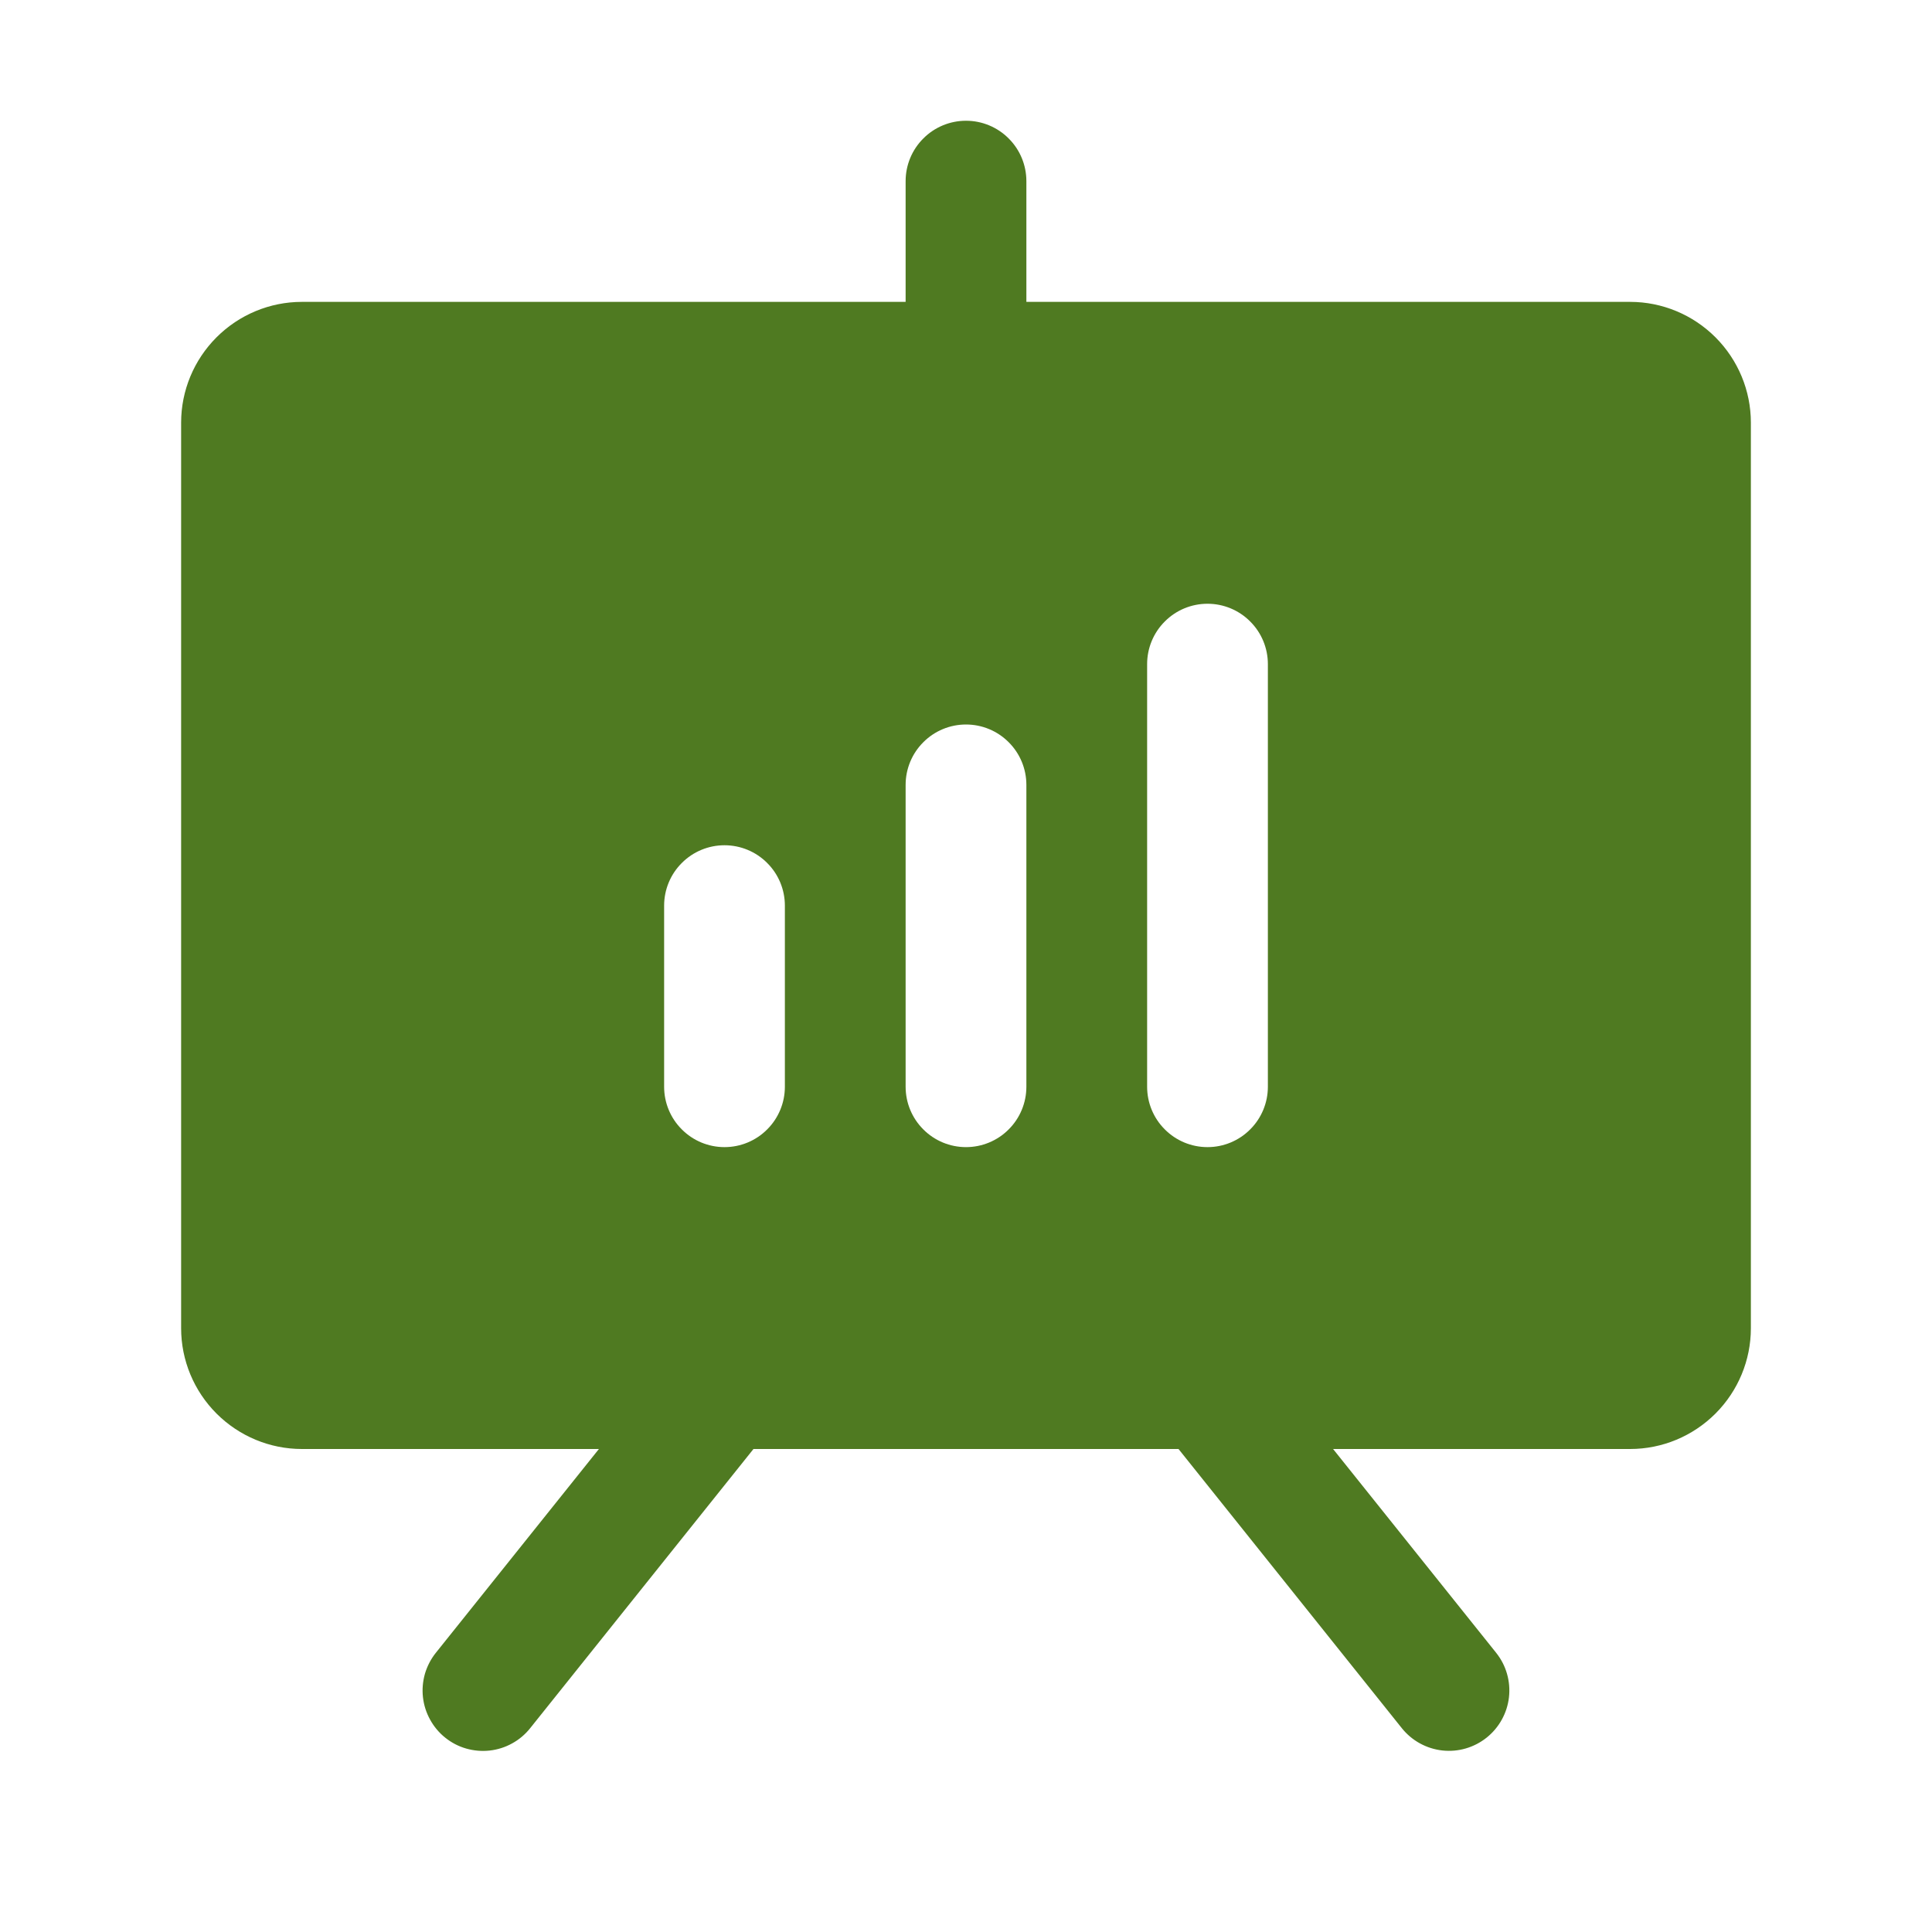 <svg width="24" height="24" viewBox="0 0 24 24" fill="none" xmlns="http://www.w3.org/2000/svg">
<path d="M20.25 3.75H12.75V2.25C12.75 2.051 12.671 1.86 12.53 1.72C12.39 1.579 12.199 1.5 12 1.5C11.801 1.5 11.61 1.579 11.47 1.72C11.329 1.86 11.25 2.051 11.25 2.25V3.75H3.75C3.352 3.75 2.971 3.909 2.69 4.19C2.409 4.471 2.25 4.852 2.25 5.25V16.5C2.25 16.898 2.409 17.279 2.69 17.56C2.971 17.841 3.352 18 3.75 18H7.44L5.414 20.532C5.353 20.608 5.307 20.697 5.279 20.791C5.252 20.886 5.243 20.985 5.254 21.083C5.265 21.181 5.295 21.276 5.343 21.362C5.39 21.448 5.454 21.525 5.531 21.586C5.608 21.648 5.696 21.694 5.791 21.721C5.886 21.748 5.985 21.757 6.083 21.746C6.181 21.735 6.276 21.705 6.362 21.657C6.448 21.61 6.524 21.546 6.586 21.468L9.36 18H14.64L17.414 21.468C17.539 21.624 17.72 21.723 17.917 21.745C18.115 21.767 18.313 21.709 18.468 21.585C18.623 21.461 18.723 21.28 18.745 21.083C18.767 20.885 18.71 20.687 18.586 20.532L16.56 18H20.25C20.648 18 21.029 17.841 21.31 17.56C21.591 17.279 21.75 16.898 21.75 16.5V5.25C21.75 4.852 21.591 4.471 21.31 4.19C21.029 3.909 20.648 3.75 20.25 3.75ZM9.75 13.5C9.75 13.699 9.671 13.89 9.53 14.03C9.39 14.171 9.199 14.25 9 14.25C8.801 14.25 8.61 14.171 8.47 14.03C8.329 13.89 8.25 13.699 8.25 13.5V11.25C8.25 11.051 8.329 10.86 8.47 10.72C8.61 10.579 8.801 10.5 9 10.5C9.199 10.5 9.39 10.579 9.53 10.72C9.671 10.86 9.75 11.051 9.75 11.25V13.5ZM12.75 13.5C12.75 13.699 12.671 13.89 12.53 14.03C12.39 14.171 12.199 14.25 12 14.25C11.801 14.25 11.61 14.171 11.47 14.03C11.329 13.89 11.25 13.699 11.25 13.5V9.75C11.25 9.551 11.329 9.36 11.47 9.22C11.61 9.079 11.801 9 12 9C12.199 9 12.39 9.079 12.53 9.22C12.671 9.36 12.75 9.551 12.75 9.75V13.5ZM15.75 13.5C15.75 13.699 15.671 13.89 15.53 14.03C15.39 14.171 15.199 14.25 15 14.25C14.801 14.25 14.61 14.171 14.47 14.03C14.329 13.89 14.25 13.699 14.25 13.5V8.25C14.25 8.051 14.329 7.86 14.47 7.72C14.61 7.579 14.801 7.5 15 7.5C15.199 7.5 15.39 7.579 15.53 7.72C15.671 7.86 15.75 8.051 15.75 8.25V13.5Z" fill="#4F7A21"/>
</svg>

